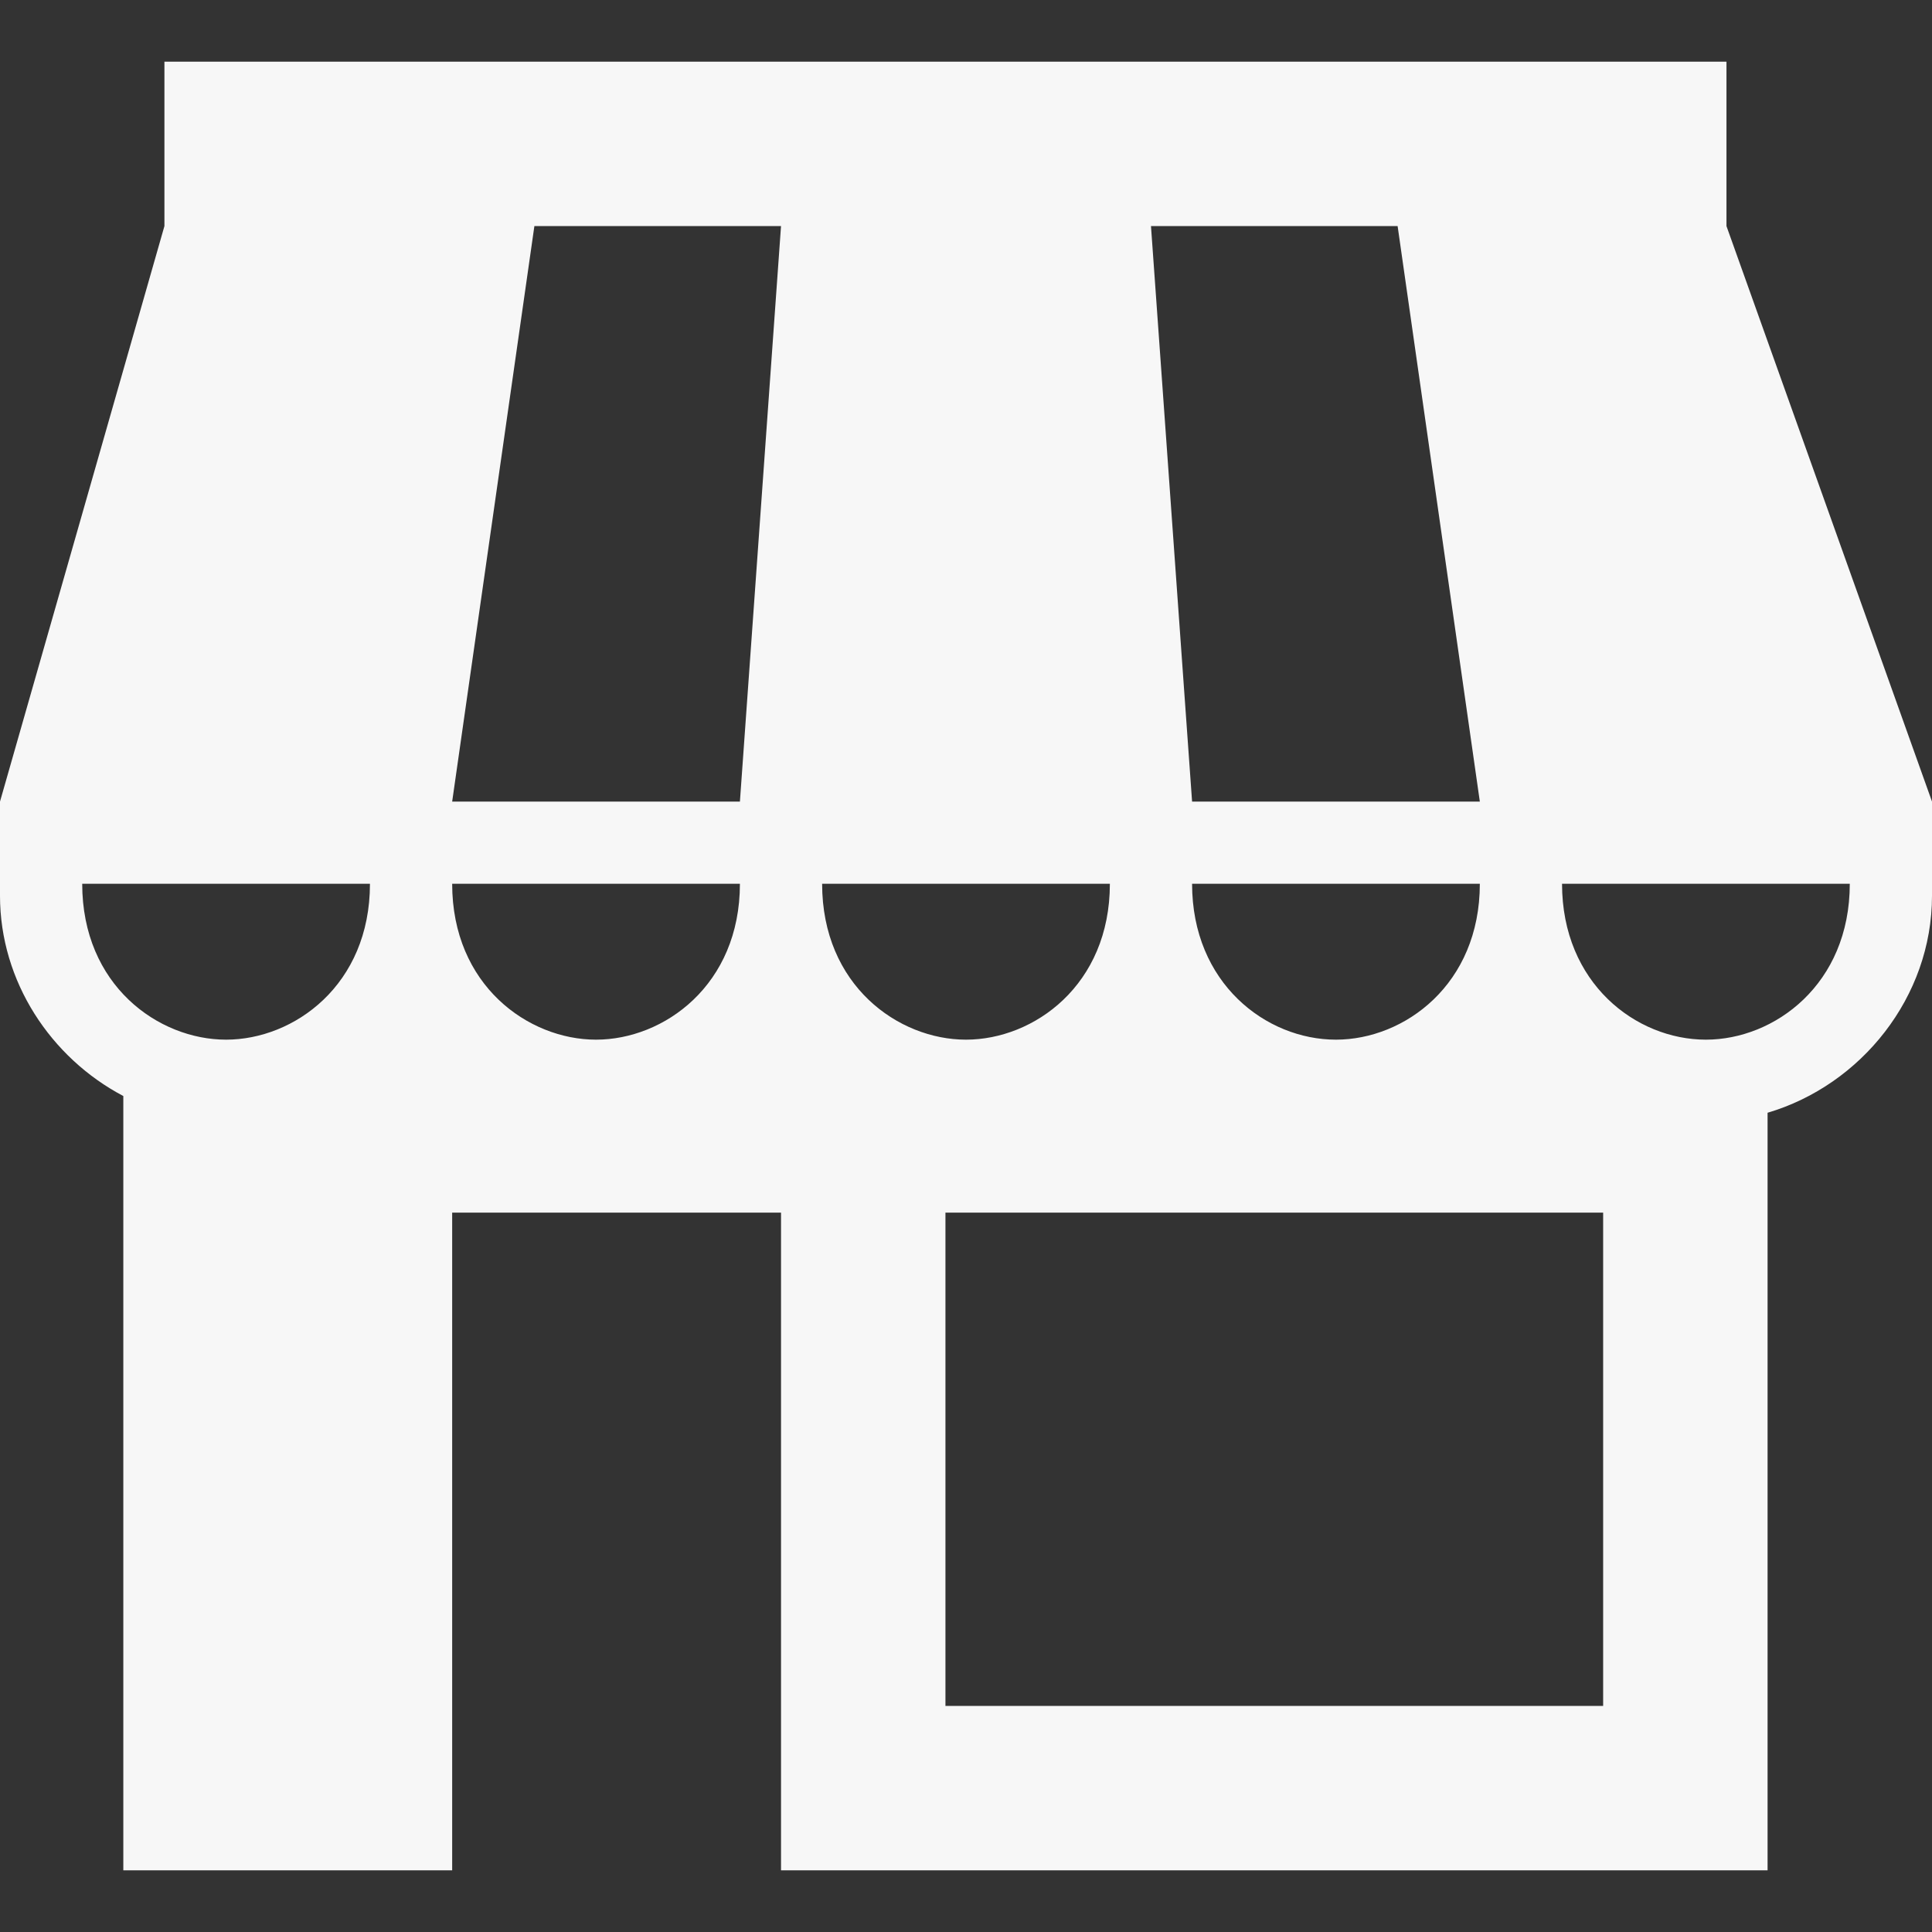 <?xml version="1.0"?>
<svg xmlns="http://www.w3.org/2000/svg" xmlns:xlink="http://www.w3.org/1999/xlink" xmlns:svgjs="http://svgjs.com/svgjs" version="1.1" width="512" height="512" x="0" y="0" viewBox="0 0 376 376" style="enable-background:new 0 0 512 512" xml:space="preserve" class=""><rect x="0" y="0" width="376" height="376" fill="#333333" stroke="none"/><g>
<g xmlns="http://www.w3.org/2000/svg">
	<g>
		<path d="M336,44V12H32v32L0,156v18.336c0,16.68,9.896,31.544,24,38.968C24,262.696,24,364,24,364h64V236h64v128h192V216.56    c18.224-5.384,32-22.536,32-42.224V156L336,44z M44,202.336c-13.184,0-28-10.576-28-30.336h56C72,191.728,57.2,202.336,44,202.336    z M272,44l16,112c-31.384,0-32.968,0-56,0l-8-112H272z M288,172c0,19.6-14.688,30.336-28,30.336c-13.608,0-28-10.984-28-30.336    H288z M116,202.336c-13.184,0-28-10.576-28-30.336h56C144,191.728,129.2,202.336,116,202.336z M144,156c-22.256,0-25.392,0-56,0    l16-112h48L144,156z M160,172h56c0,19.728-14.8,30.336-28,30.336C174.816,202.336,160,191.76,160,172z M312,332H184v-96h128V332z     M332,202.336c-13.608,0-28-10.984-28-30.336h56C360,191.6,345.312,202.336,332,202.336z" fill="#f7f7f7" data-original="#000000" style="" class=""/>
	</g>
</g>
<g xmlns="http://www.w3.org/2000/svg">
</g>
<g xmlns="http://www.w3.org/2000/svg">
</g>
<g xmlns="http://www.w3.org/2000/svg">
</g>
<g xmlns="http://www.w3.org/2000/svg">
</g>
<g xmlns="http://www.w3.org/2000/svg">
</g>
<g xmlns="http://www.w3.org/2000/svg">
</g>
<g xmlns="http://www.w3.org/2000/svg">
</g>
<g xmlns="http://www.w3.org/2000/svg">
</g>
<g xmlns="http://www.w3.org/2000/svg">
</g>
<g xmlns="http://www.w3.org/2000/svg">
</g>
<g xmlns="http://www.w3.org/2000/svg">
</g>
<g xmlns="http://www.w3.org/2000/svg">
</g>
<g xmlns="http://www.w3.org/2000/svg">
</g>
<g xmlns="http://www.w3.org/2000/svg">
</g>
<g xmlns="http://www.w3.org/2000/svg">
</g>
</g></svg>
